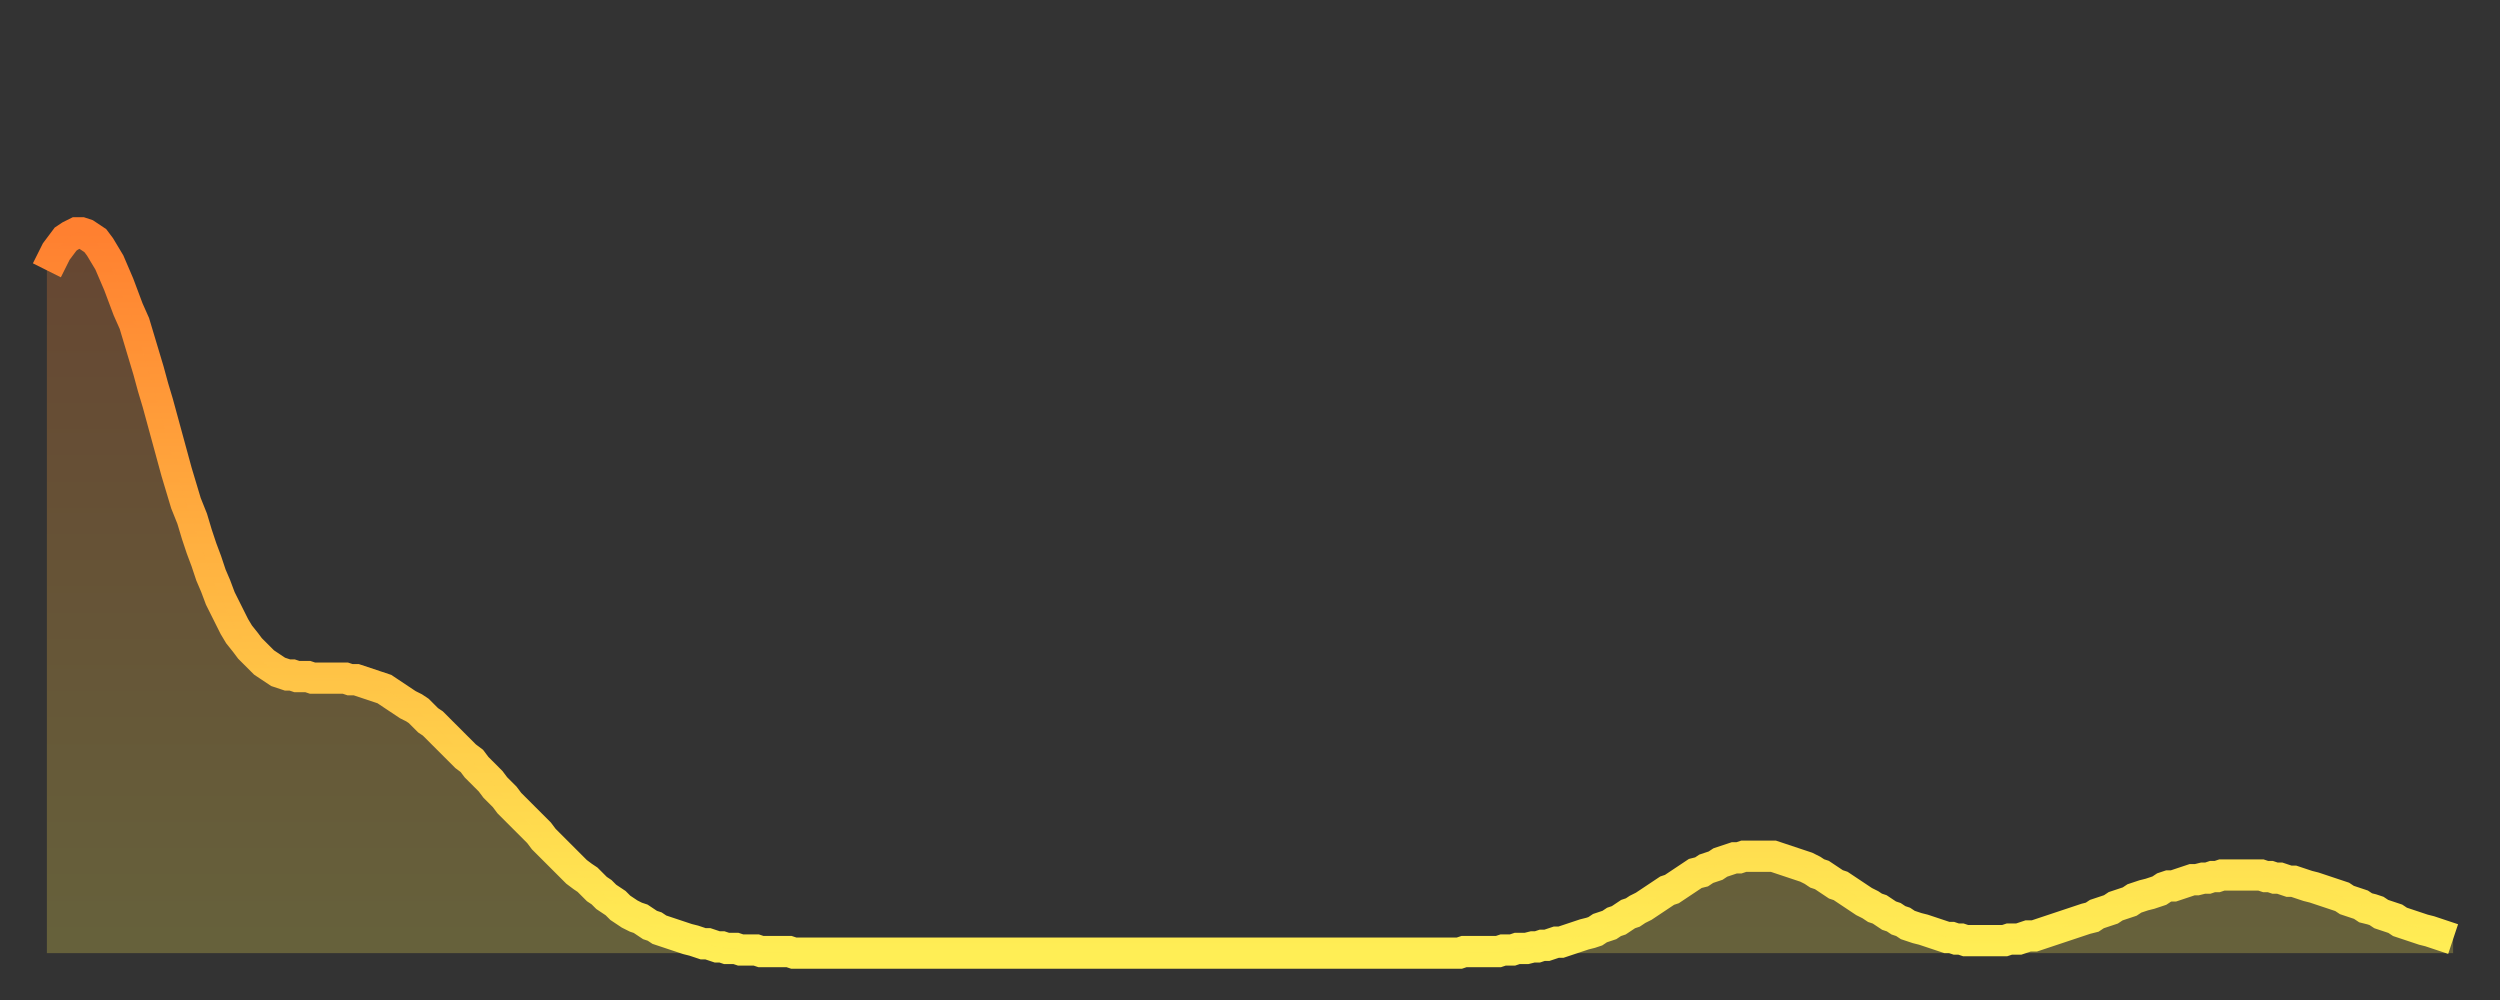 <?xml version="1.0" encoding="utf-8" ?>
<svg baseProfile="full" height="64" version="1.1" width="160" xmlns="http://www.w3.org/2000/svg" xmlns:ev="http://www.w3.org/2001/xml-events" xmlns:xlink="http://www.w3.org/1999/xlink"><rect width="100%" height="100%" fill="#333333" stroke="none"/><defs><linearGradient id="id1889206" x1="0" x2="0" y1="0" y2="1"><stop offset="0%" stop-color="#ff8030" /><stop offset="50%" stop-color="#ffb742" /><stop offset="100%" stop-color="#ffee55" /></linearGradient></defs><g transform="translate(3,3)"><g><path d="M 0.0 14.3 0.3 13.7 0.6 13.1 0.9 12.7 1.2 12.3 1.5 12.1 1.9 11.9 2.2 11.9 2.5 12.0 2.8 12.2 3.1 12.4 3.4 12.8 3.7 13.3 4.0 13.8 4.3 14.5 4.6 15.2 4.9 16.0 5.2 16.8 5.6 17.7 5.9 18.7 6.2 19.7 6.5 20.7 6.8 21.8 7.1 22.8 7.4 23.9 7.7 25.0 8.0 26.1 8.3 27.2 8.6 28.2 8.9 29.2 9.3 30.2 9.6 31.2 9.9 32.1 10.2 32.9 10.5 33.8 10.8 34.5 11.1 35.3 11.4 35.9 11.7 36.5 12.0 37.1 12.3 37.6 12.7 38.1 13.0 38.5 13.3 38.8 13.6 39.1 13.9 39.4 14.2 39.6 14.5 39.8 14.8 40.0 15.1 40.1 15.4 40.2 15.7 40.2 16.0 40.3 16.4 40.3 16.7 40.3 17.0 40.4 17.3 40.4 17.6 40.4 17.9 40.4 18.2 40.4 18.5 40.4 18.8 40.4 19.1 40.4 19.4 40.5 19.8 40.5 20.1 40.6 20.4 40.7 20.7 40.8 21.0 40.9 21.3 41.0 21.6 41.1 21.9 41.3 22.2 41.5 22.5 41.7 22.8 41.9 23.1 42.1 23.5 42.3 23.8 42.5 24.1 42.8 24.4 43.1 24.7 43.3 25.0 43.6 25.3 43.9 25.6 44.2 25.9 44.5 26.2 44.8 26.5 45.1 26.8 45.4 27.2 45.7 27.5 46.1 27.8 46.4 28.1 46.7 28.4 47.0 28.7 47.4 29.0 47.7 29.3 48.0 29.6 48.4 29.9 48.7 30.2 49.0 30.6 49.4 30.9 49.7 31.2 50.0 31.5 50.3 31.8 50.7 32.1 51.0 32.4 51.3 32.7 51.6 33.0 51.9 33.3 52.2 33.6 52.5 33.9 52.8 34.3 53.1 34.6 53.3 34.9 53.6 35.2 53.9 35.5 54.1 35.8 54.4 36.1 54.6 36.4 54.8 36.7 55.1 37.0 55.3 37.3 55.5 37.7 55.7 38.0 55.8 38.3 56.0 38.6 56.2 38.9 56.3 39.2 56.5 39.5 56.6 39.8 56.7 40.1 56.8 40.4 56.9 40.7 57.0 41.0 57.1 41.4 57.2 41.7 57.3 42.0 57.4 42.3 57.4 42.6 57.5 42.9 57.6 43.2 57.6 43.5 57.7 43.8 57.7 44.1 57.7 44.4 57.8 44.7 57.8 45.1 57.8 45.4 57.8 45.7 57.9 46.0 57.9 46.3 57.9 46.6 57.9 46.9 57.9 47.2 57.9 47.5 57.9 47.8 58.0 48.1 58.0 48.5 58.0 48.8 58.0 49.1 58.0 49.4 58.0 49.7 58.0 50.0 58.0 50.3 58.0 50.6 58.0 50.9 58.0 51.2 58.0 51.5 58.0 51.8 58.0 52.2 58.0 52.5 58.0 52.8 58.0 53.1 58.0 53.4 58.0 53.7 58.0 54.0 58.0 54.3 58.0 54.6 58.0 54.9 58.0 55.2 58.0 55.6 58.0 55.9 58.0 56.2 58.0 56.5 58.0 56.8 58.0 57.1 58.0 57.4 58.0 57.7 58.0 58.0 58.0 58.3 58.0 58.6 58.0 58.9 58.0 59.3 58.0 59.6 58.0 59.9 58.0 60.2 58.0 60.5 58.0 60.8 58.0 61.1 58.0 61.4 58.0 61.7 58.0 62.0 58.0 62.3 58.0 62.6 58.0 63.0 58.0 63.3 58.0 63.6 58.0 63.9 58.0 64.2 58.0 64.5 58.0 64.8 58.0 65.1 58.0 65.4 58.0 65.7 58.0 66.0 58.0 66.4 58.0 66.7 58.0 67.0 58.0 67.3 58.0 67.6 58.0 67.9 58.0 68.2 58.0 68.5 58.0 68.8 58.0 69.1 58.0 69.4 58.0 69.7 58.0 70.1 58.0 70.4 58.0 70.7 58.0 71.0 58.0 71.3 58.0 71.6 58.0 71.9 58.0 72.2 58.0 72.5 58.0 72.8 58.0 73.1 58.0 73.5 58.0 73.8 58.0 74.1 58.0 74.4 58.0 74.7 58.0 75.0 58.0 75.3 58.0 75.6 58.0 75.9 58.0 76.2 58.0 76.5 58.0 76.8 58.0 77.2 58.0 77.5 58.0 77.8 58.0 78.1 58.0 78.4 58.0 78.7 58.0 79.0 58.0 79.3 58.0 79.6 58.0 79.9 58.0 80.2 58.0 80.5 58.0 80.9 58.0 81.2 58.0 81.5 58.0 81.8 58.0 82.1 58.0 82.4 58.0 82.7 58.0 83.0 58.0 83.3 58.0 83.6 58.0 83.9 58.0 84.3 58.0 84.6 58.0 84.9 58.0 85.2 58.0 85.5 58.0 85.8 58.0 86.1 58.0 86.4 58.0 86.7 58.0 87.0 58.0 87.3 58.0 87.6 58.0 88.0 58.0 88.3 58.0 88.6 58.0 88.9 58.0 89.2 58.0 89.5 58.0 89.8 58.0 90.1 58.0 90.4 58.0 90.7 57.9 91.0 57.9 91.4 57.9 91.7 57.9 92.0 57.9 92.3 57.9 92.6 57.9 92.9 57.9 93.2 57.8 93.5 57.8 93.8 57.8 94.1 57.7 94.4 57.7 94.7 57.7 95.1 57.6 95.4 57.6 95.7 57.5 96.0 57.5 96.3 57.4 96.6 57.3 96.9 57.3 97.2 57.2 97.5 57.1 97.8 57.0 98.1 56.9 98.4 56.8 98.8 56.7 99.1 56.6 99.4 56.4 99.7 56.3 100.0 56.2 100.3 56.0 100.6 55.9 100.9 55.7 101.2 55.5 101.5 55.4 101.8 55.2 102.2 55.0 102.5 54.8 102.8 54.6 103.1 54.4 103.4 54.2 103.7 54.0 104.0 53.9 104.3 53.7 104.6 53.5 104.9 53.3 105.2 53.1 105.5 52.9 105.9 52.8 106.2 52.6 106.5 52.5 106.8 52.4 107.1 52.2 107.4 52.1 107.7 52.0 108.0 51.9 108.3 51.9 108.6 51.8 108.9 51.8 109.3 51.8 109.6 51.8 109.9 51.8 110.2 51.8 110.5 51.8 110.8 51.9 111.1 52.0 111.4 52.1 111.7 52.2 112.0 52.3 112.3 52.4 112.6 52.5 113.0 52.7 113.3 52.9 113.6 53.0 113.9 53.2 114.2 53.4 114.5 53.6 114.8 53.7 115.1 53.9 115.4 54.1 115.7 54.3 116.0 54.5 116.3 54.7 116.7 54.9 117.0 55.1 117.3 55.2 117.6 55.4 117.9 55.6 118.2 55.7 118.5 55.9 118.8 56.0 119.1 56.2 119.4 56.3 119.7 56.4 120.1 56.5 120.4 56.6 120.7 56.7 121.0 56.8 121.3 56.9 121.6 57.0 121.9 57.0 122.2 57.1 122.5 57.1 122.8 57.2 123.1 57.2 123.4 57.2 123.8 57.2 124.1 57.2 124.4 57.2 124.7 57.2 125.0 57.2 125.3 57.2 125.6 57.1 125.9 57.1 126.2 57.1 126.5 57.0 126.8 56.9 127.2 56.9 127.5 56.8 127.8 56.7 128.1 56.6 128.4 56.5 128.7 56.4 129.0 56.3 129.3 56.2 129.6 56.1 129.9 56.0 130.2 55.9 130.5 55.8 130.9 55.7 131.2 55.5 131.5 55.4 131.8 55.3 132.1 55.2 132.4 55.0 132.7 54.9 133.0 54.8 133.3 54.7 133.6 54.5 133.9 54.4 134.2 54.3 134.6 54.2 134.9 54.1 135.2 54.0 135.5 53.8 135.8 53.7 136.1 53.7 136.4 53.6 136.7 53.5 137.0 53.4 137.3 53.3 137.6 53.3 138.0 53.2 138.3 53.2 138.6 53.1 138.9 53.1 139.2 53.0 139.5 53.0 139.8 53.0 140.1 53.0 140.4 53.0 140.7 53.0 141.0 53.0 141.3 53.0 141.7 53.0 142.0 53.1 142.3 53.1 142.6 53.2 142.9 53.2 143.2 53.3 143.5 53.4 143.8 53.4 144.1 53.5 144.4 53.6 144.7 53.7 145.1 53.8 145.4 53.9 145.7 54.0 146.0 54.1 146.3 54.2 146.6 54.3 146.9 54.4 147.2 54.6 147.5 54.7 147.8 54.8 148.1 54.9 148.4 55.1 148.8 55.2 149.1 55.3 149.4 55.5 149.7 55.6 150.0 55.7 150.3 55.8 150.6 56.0 150.9 56.1 151.2 56.2 151.5 56.3 151.8 56.4 152.1 56.5 152.5 56.6 152.8 56.7 153.1 56.8 153.4 56.9 153.7 57.0 154.0 57.1" fill="none" id="graph-curve" opacity="1" stroke="url(#id1889206)" stroke-width="2" /><path d="M 0 58 L 0.0 14.3 0.3 13.7 0.6 13.1 0.9 12.7 1.2 12.3 1.5 12.1 1.9 11.9 2.2 11.9 2.5 12.0 2.8 12.2 3.1 12.4 3.4 12.8 3.7 13.3 4.0 13.8 4.3 14.5 4.6 15.2 4.9 16.0 5.2 16.8 5.6 17.7 5.9 18.7 6.2 19.7 6.5 20.7 6.8 21.8 7.1 22.8 7.4 23.9 7.7 25.0 8.0 26.1 8.3 27.2 8.6 28.2 8.9 29.2 9.3 30.2 9.6 31.2 9.9 32.1 10.2 32.9 10.5 33.8 10.8 34.5 11.1 35.3 11.4 35.9 11.7 36.5 12.0 37.1 12.3 37.6 12.7 38.1 13.0 38.5 13.3 38.8 13.6 39.1 13.9 39.4 14.2 39.6 14.5 39.8 14.8 40.0 15.1 40.1 15.4 40.2 15.7 40.2 16.0 40.3 16.4 40.3 16.7 40.3 17.0 40.4 17.3 40.4 17.6 40.4 17.9 40.4 18.2 40.4 18.5 40.4 18.8 40.4 19.1 40.4 19.4 40.5 19.8 40.5 20.1 40.6 20.4 40.7 20.7 40.8 21.0 40.9 21.3 41.0 21.6 41.1 21.9 41.3 22.2 41.5 22.5 41.7 22.8 41.9 23.1 42.1 23.5 42.3 23.8 42.5 24.1 42.8 24.4 43.1 24.7 43.3 25.0 43.6 25.3 43.9 25.6 44.2 25.9 44.5 26.2 44.8 26.5 45.1 26.8 45.4 27.2 45.7 27.5 46.1 27.8 46.4 28.1 46.7 28.4 47.0 28.7 47.4 29.0 47.7 29.3 48.0 29.6 48.4 29.9 48.7 30.2 49.0 30.6 49.4 30.9 49.7 31.2 50.0 31.5 50.3 31.8 50.7 32.1 51.0 32.4 51.3 32.7 51.6 33.0 51.9 33.3 52.2 33.6 52.5 33.9 52.8 34.3 53.1 34.6 53.3 34.9 53.6 35.2 53.9 35.5 54.1 35.8 54.4 36.1 54.6 36.4 54.8 36.7 55.1 37.0 55.3 37.3 55.5 37.7 55.7 38.0 55.8 38.3 56.0 38.6 56.2 38.9 56.3 39.2 56.5 39.5 56.6 39.8 56.7 40.1 56.8 40.4 56.9 40.7 57.0 41.0 57.1 41.4 57.2 41.7 57.3 42.0 57.4 42.3 57.4 42.6 57.5 42.9 57.6 43.2 57.6 43.5 57.7 43.8 57.7 44.1 57.7 44.4 57.8 44.7 57.8 45.1 57.8 45.4 57.8 45.7 57.9 46.0 57.9 46.3 57.9 46.6 57.9 46.9 57.9 47.2 57.9 47.5 57.9 47.8 58.0 48.1 58.0 48.5 58.0 48.8 58.0 49.1 58.0 49.4 58.0 49.7 58.0 50.0 58.0 50.3 58.0 50.6 58.0 50.9 58.0 51.2 58.0 51.5 58.0 51.8 58.0 52.2 58.0 52.5 58.0 52.8 58.0 53.1 58.0 53.4 58.0 53.7 58.0 54.0 58.0 54.3 58.0 54.6 58.0 54.9 58.0 55.2 58.0 55.6 58.0 55.9 58.0 56.2 58.0 56.5 58.0 56.8 58.0 57.1 58.0 57.4 58.0 57.7 58.0 58.0 58.0 58.3 58.0 58.6 58.0 58.9 58.0 59.3 58.0 59.6 58.0 59.9 58.0 60.2 58.0 60.5 58.0 60.8 58.0 61.1 58.0 61.4 58.0 61.7 58.0 62.0 58.0 62.3 58.0 62.6 58.0 63.0 58.0 63.3 58.0 63.6 58.0 63.9 58.0 64.2 58.0 64.5 58.0 64.8 58.0 65.1 58.0 65.4 58.0 65.7 58.0 66.0 58.0 66.4 58.0 66.7 58.0 67.0 58.0 67.3 58.0 67.6 58.0 67.9 58.0 68.2 58.0 68.5 58.0 68.8 58.0 69.1 58.0 69.4 58.0 69.7 58.0 70.1 58.0 70.4 58.0 70.7 58.0 71.0 58.0 71.3 58.0 71.6 58.0 71.9 58.0 72.2 58.0 72.5 58.0 72.8 58.0 73.1 58.0 73.5 58.0 73.8 58.0 74.1 58.0 74.4 58.0 74.7 58.0 75.0 58.0 75.3 58.0 75.6 58.0 75.9 58.0 76.2 58.0 76.5 58.0 76.8 58.0 77.2 58.0 77.5 58.0 77.8 58.0 78.1 58.0 78.4 58.0 78.7 58.0 79.0 58.0 79.3 58.0 79.6 58.0 79.9 58.0 80.2 58.0 80.5 58.0 80.9 58.0 81.2 58.0 81.5 58.0 81.8 58.0 82.1 58.0 82.4 58.0 82.7 58.0 83.0 58.0 83.3 58.0 83.6 58.0 83.9 58.0 84.3 58.0 84.6 58.0 84.9 58.0 85.2 58.0 85.5 58.0 85.8 58.0 86.1 58.0 86.4 58.0 86.7 58.0 87.0 58.0 87.3 58.0 87.6 58.0 88.0 58.0 88.3 58.0 88.6 58.0 88.9 58.0 89.2 58.0 89.5 58.0 89.8 58.0 90.1 58.0 90.4 58.0 90.7 57.9 91.0 57.9 91.4 57.9 91.7 57.9 92.0 57.9 92.3 57.9 92.6 57.9 92.9 57.9 93.2 57.8 93.5 57.8 93.8 57.8 94.1 57.7 94.4 57.7 94.7 57.7 95.1 57.6 95.4 57.6 95.7 57.5 96.0 57.5 96.3 57.4 96.6 57.3 96.9 57.3 97.2 57.2 97.5 57.1 97.8 57.0 98.1 56.9 98.4 56.8 98.8 56.7 99.1 56.6 99.4 56.4 99.7 56.3 100.0 56.2 100.3 56.0 100.6 55.9 100.9 55.7 101.2 55.5 101.5 55.4 101.8 55.2 102.2 55.0 102.5 54.8 102.8 54.6 103.1 54.4 103.4 54.2 103.7 54.0 104.0 53.9 104.3 53.7 104.6 53.5 104.9 53.3 105.2 53.1 105.5 52.9 105.9 52.8 106.2 52.6 106.5 52.5 106.8 52.4 107.1 52.2 107.4 52.1 107.7 52.0 108.0 51.9 108.3 51.9 108.6 51.8 108.9 51.8 109.3 51.8 109.6 51.8 109.9 51.8 110.2 51.8 110.5 51.8 110.8 51.9 111.1 52.0 111.4 52.1 111.7 52.2 112.0 52.3 112.3 52.4 112.6 52.5 113.0 52.7 113.3 52.9 113.6 53.0 113.9 53.2 114.2 53.4 114.5 53.6 114.8 53.7 115.1 53.9 115.4 54.1 115.7 54.3 116.0 54.5 116.3 54.7 116.7 54.9 117.0 55.1 117.3 55.2 117.6 55.4 117.9 55.6 118.2 55.7 118.5 55.9 118.8 56.0 119.1 56.2 119.4 56.3 119.7 56.4 120.1 56.5 120.4 56.6 120.7 56.7 121.0 56.8 121.3 56.9 121.6 57.0 121.9 57.0 122.2 57.1 122.5 57.1 122.8 57.2 123.1 57.2 123.4 57.2 123.8 57.2 124.1 57.2 124.4 57.2 124.7 57.2 125.0 57.2 125.3 57.2 125.6 57.1 125.9 57.1 126.2 57.1 126.5 57.0 126.8 56.9 127.2 56.9 127.5 56.8 127.8 56.7 128.1 56.6 128.4 56.5 128.7 56.4 129.0 56.3 129.3 56.2 129.6 56.1 129.9 56.0 130.2 55.9 130.5 55.8 130.9 55.7 131.2 55.5 131.5 55.4 131.8 55.3 132.1 55.2 132.4 55.0 132.7 54.9 133.0 54.8 133.3 54.7 133.6 54.5 133.9 54.4 134.2 54.3 134.6 54.2 134.9 54.1 135.2 54.0 135.5 53.8 135.8 53.7 136.1 53.7 136.4 53.6 136.7 53.5 137.0 53.4 137.3 53.3 137.6 53.3 138.0 53.2 138.3 53.2 138.6 53.1 138.9 53.1 139.2 53.0 139.5 53.0 139.8 53.0 140.1 53.0 140.4 53.0 140.7 53.0 141.0 53.0 141.3 53.0 141.7 53.0 142.0 53.1 142.3 53.1 142.6 53.2 142.9 53.2 143.2 53.3 143.5 53.4 143.8 53.4 144.1 53.5 144.4 53.6 144.7 53.7 145.1 53.8 145.4 53.9 145.7 54.0 146.0 54.1 146.3 54.2 146.6 54.3 146.9 54.4 147.2 54.6 147.5 54.7 147.8 54.8 148.1 54.9 148.4 55.1 148.8 55.2 149.1 55.3 149.4 55.5 149.7 55.6 150.0 55.7 150.3 55.8 150.6 56.0 150.9 56.1 151.2 56.2 151.5 56.3 151.8 56.4 152.1 56.5 152.5 56.6 152.8 56.7 153.1 56.8 153.4 56.9 153.7 57.0 154.0 57.1 154 58" fill="url(#id1889206)" fill-opacity=".25" id="graph-shadow" /></g></g></svg>